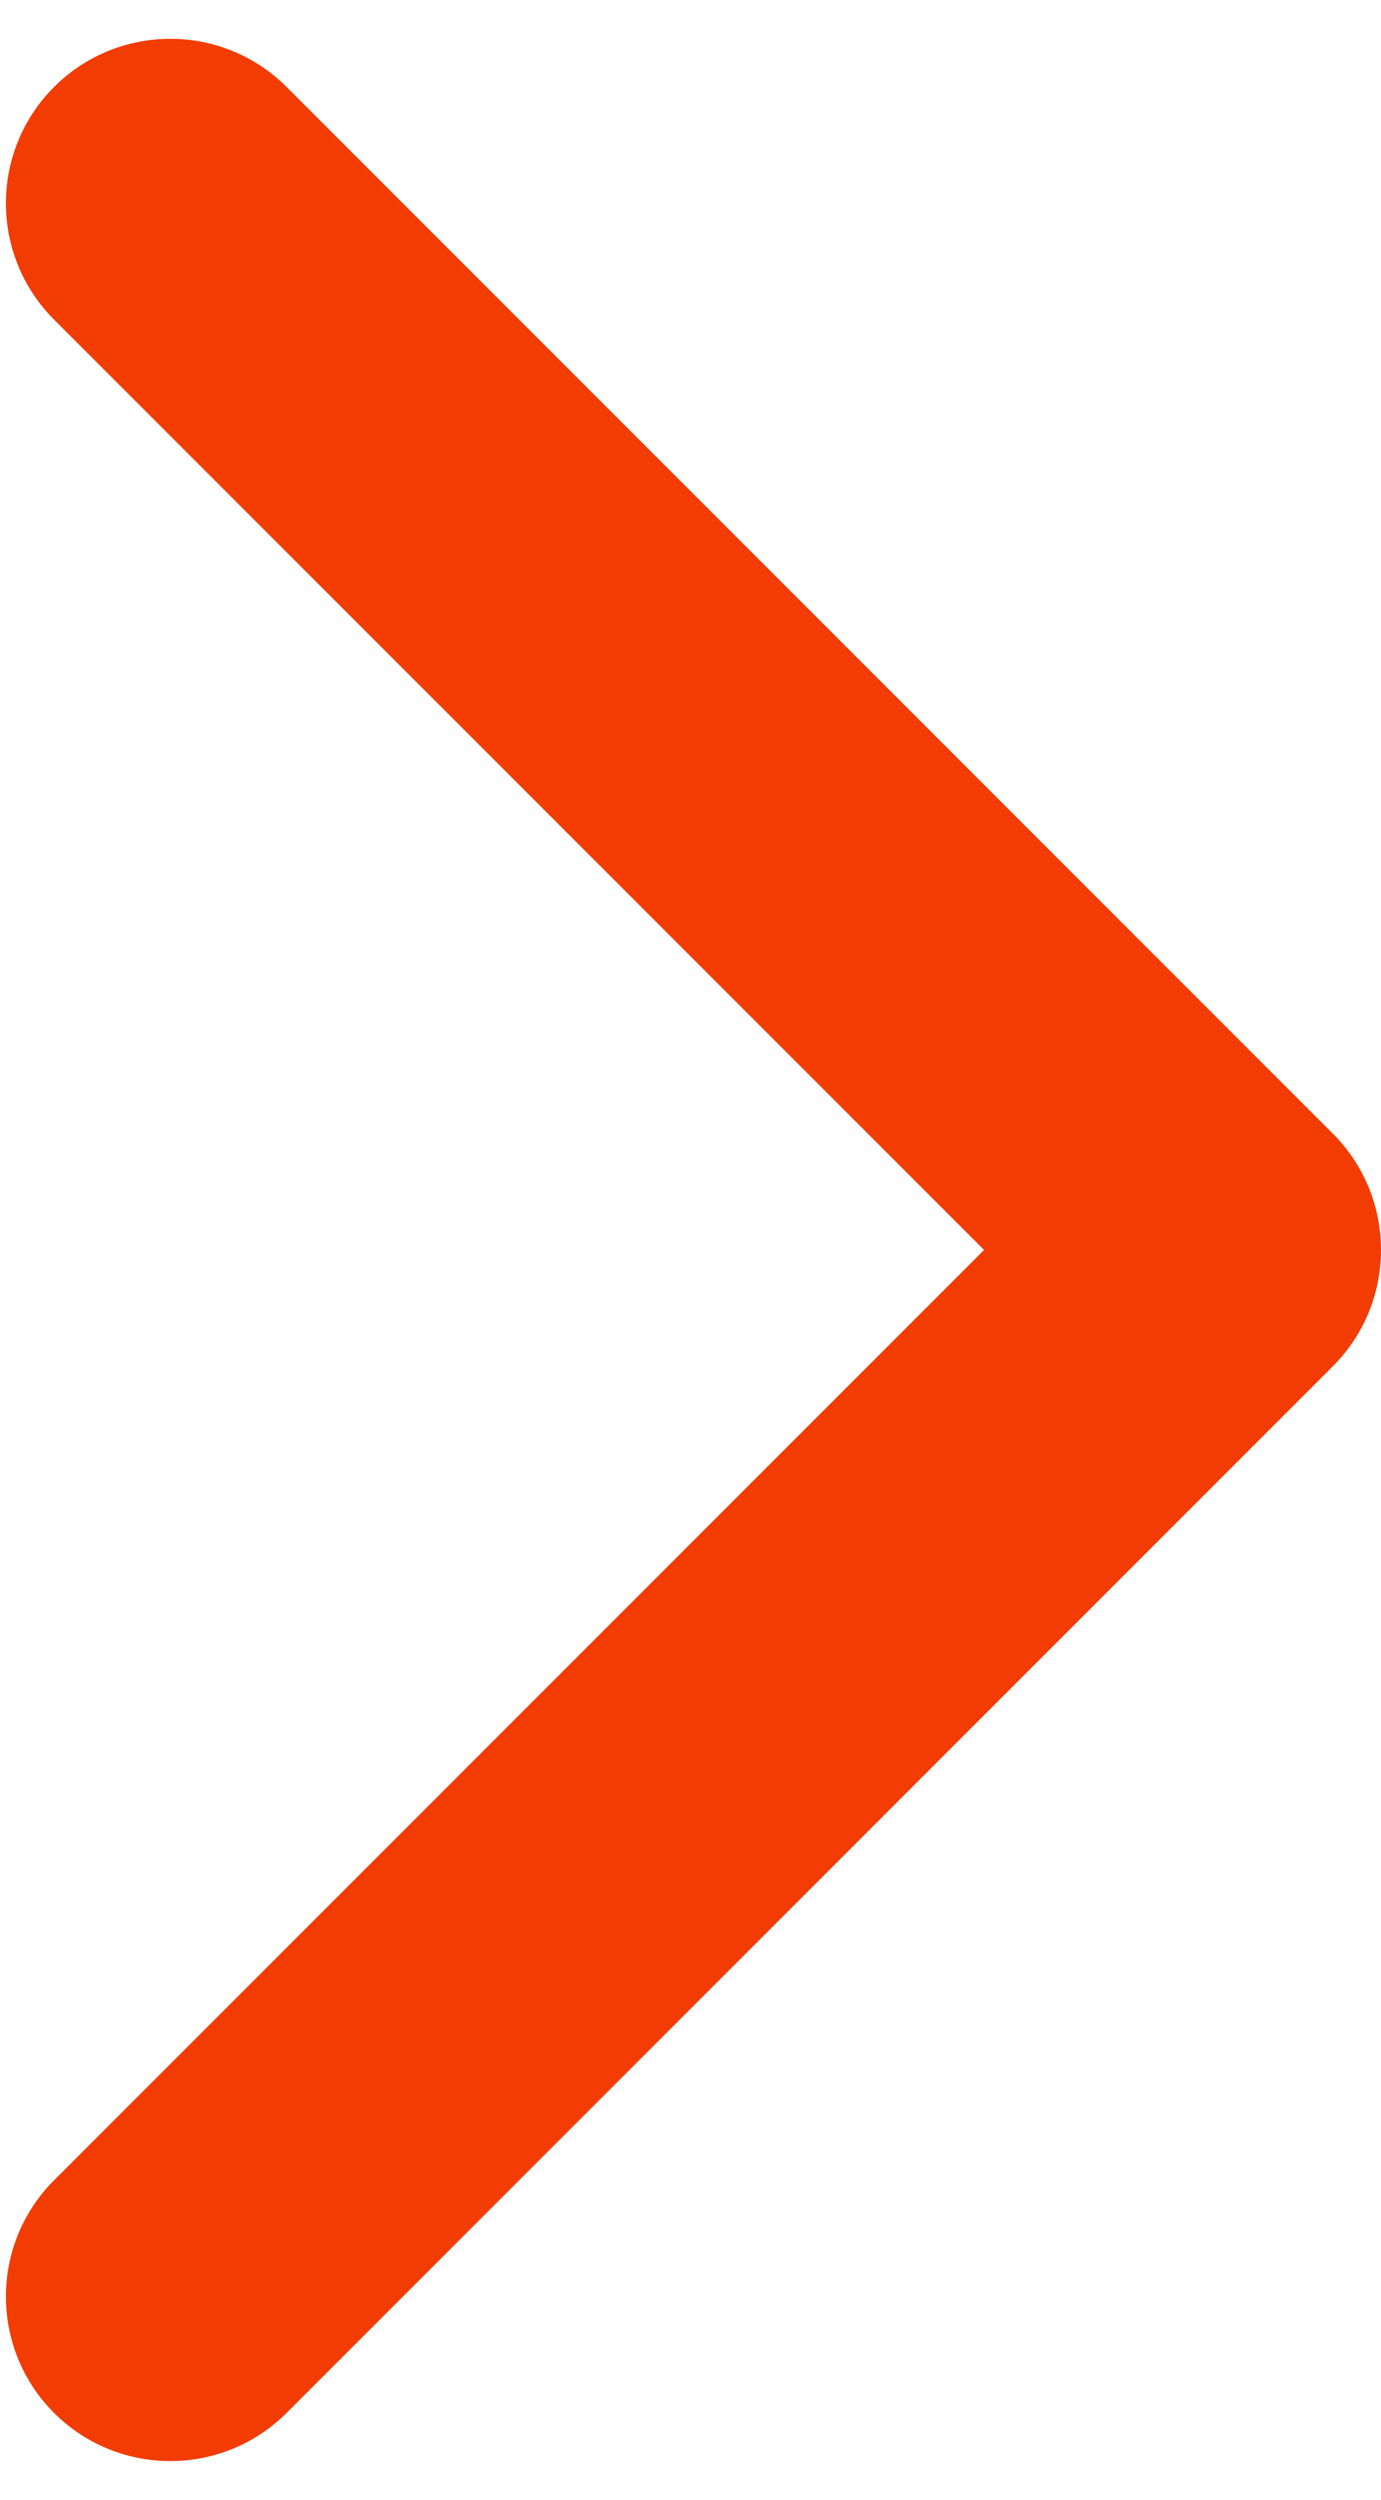<svg width="21" height="38" viewBox="0 0 21 38" fill="none" xmlns="http://www.w3.org/2000/svg">
<path d="M20.268 20.768C21.244 19.791 21.244 18.209 20.268 17.232L4.358 1.322C3.382 0.346 1.799 0.346 0.822 1.322C-0.154 2.299 -0.154 3.882 0.822 4.858L14.964 19L0.822 33.142C-0.154 34.118 -0.154 35.701 0.822 36.678C1.799 37.654 3.382 37.654 4.358 36.678L20.268 20.768ZM15 19V21.5H18.5V19V16.5H15V19Z" fill="#F33C03"/>
</svg>

